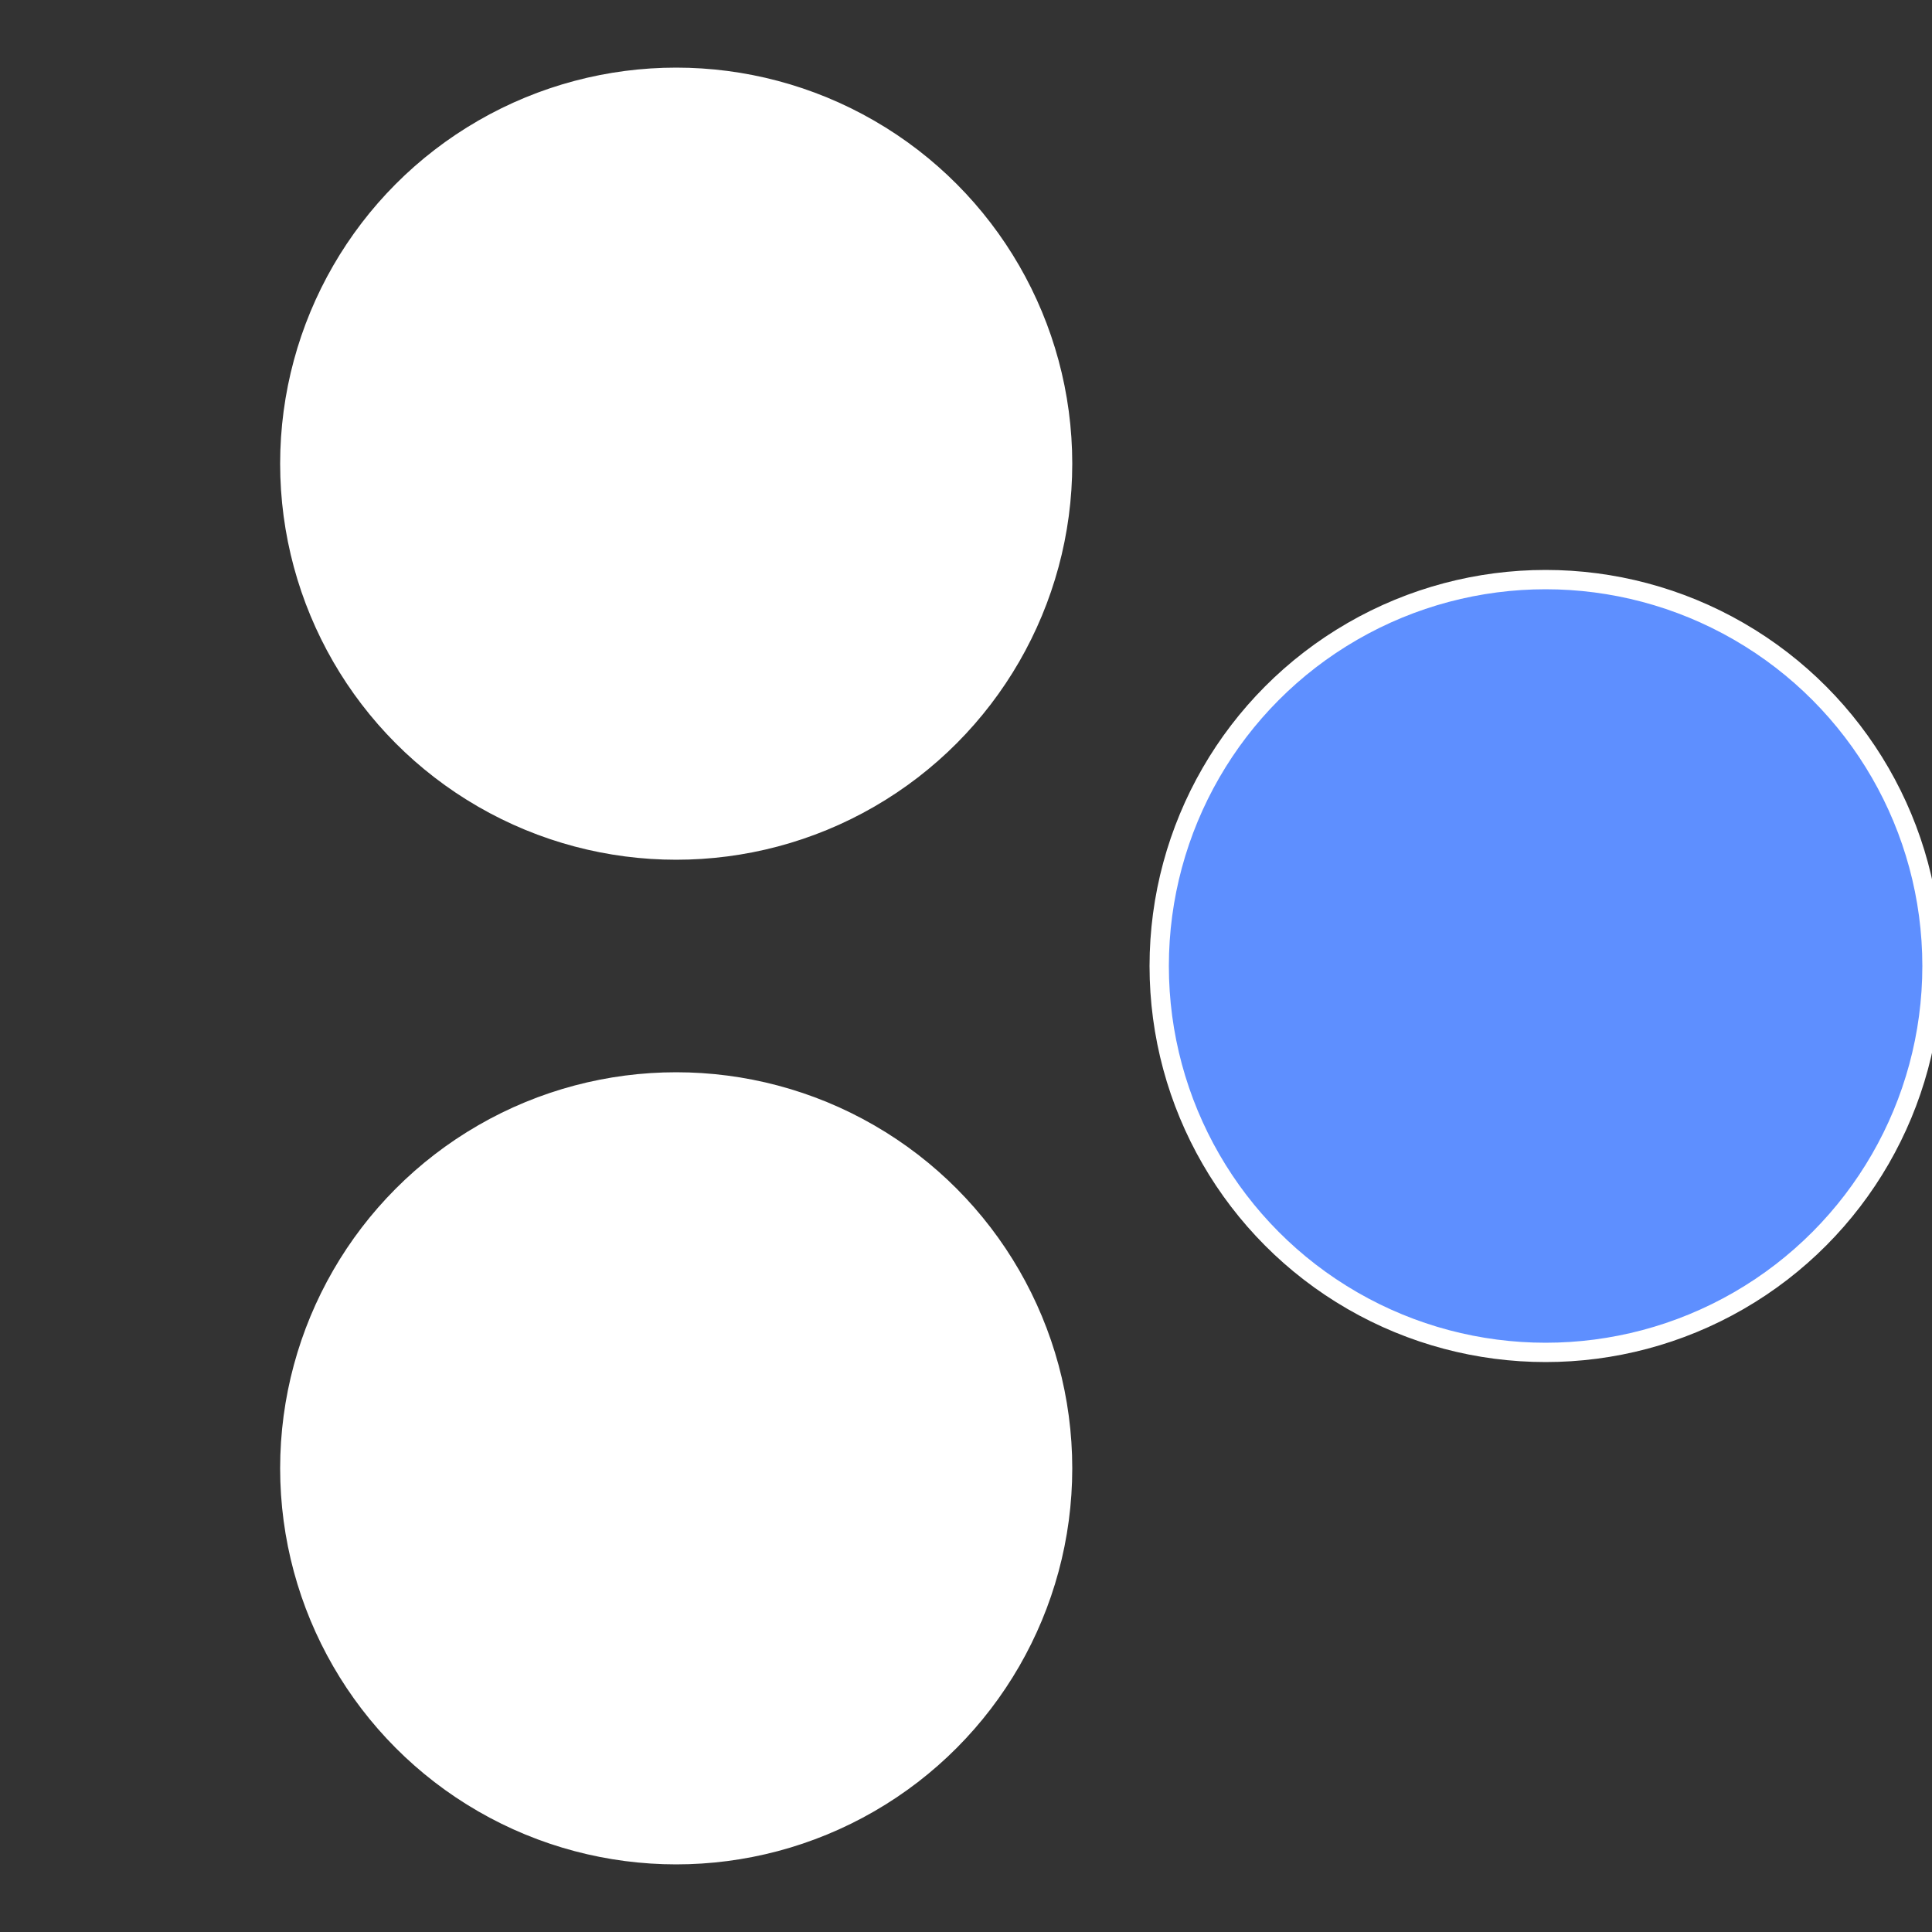<?xml version="1.0" standalone="no"?>
<svg width="500" height="500" viewBox="-1 -1 2 2" xmlns="http://www.w3.org/2000/svg">
 
                <rect x="-1" y="-1" width="2" height="2" fill="#333333" stroke="none"/>
 
                <circle cx="0.6" cy="0" r="0.4" fill="#5e8fffffffffffffccdfffffffffffffa48" stroke="#fff" stroke-width="1%" />
             
                <circle cx="-0.3" cy="0.52" r="0.4" fill="#fffffffffffffa485e8fffffffffffffccd" stroke="#fff" stroke-width="1%" />
             
                <circle cx="-0.3" cy="-0.52" r="0.4" fill="#fffffffffffffccdfffffffffffffa485e8" stroke="#fff" stroke-width="1%" />
            </svg>
